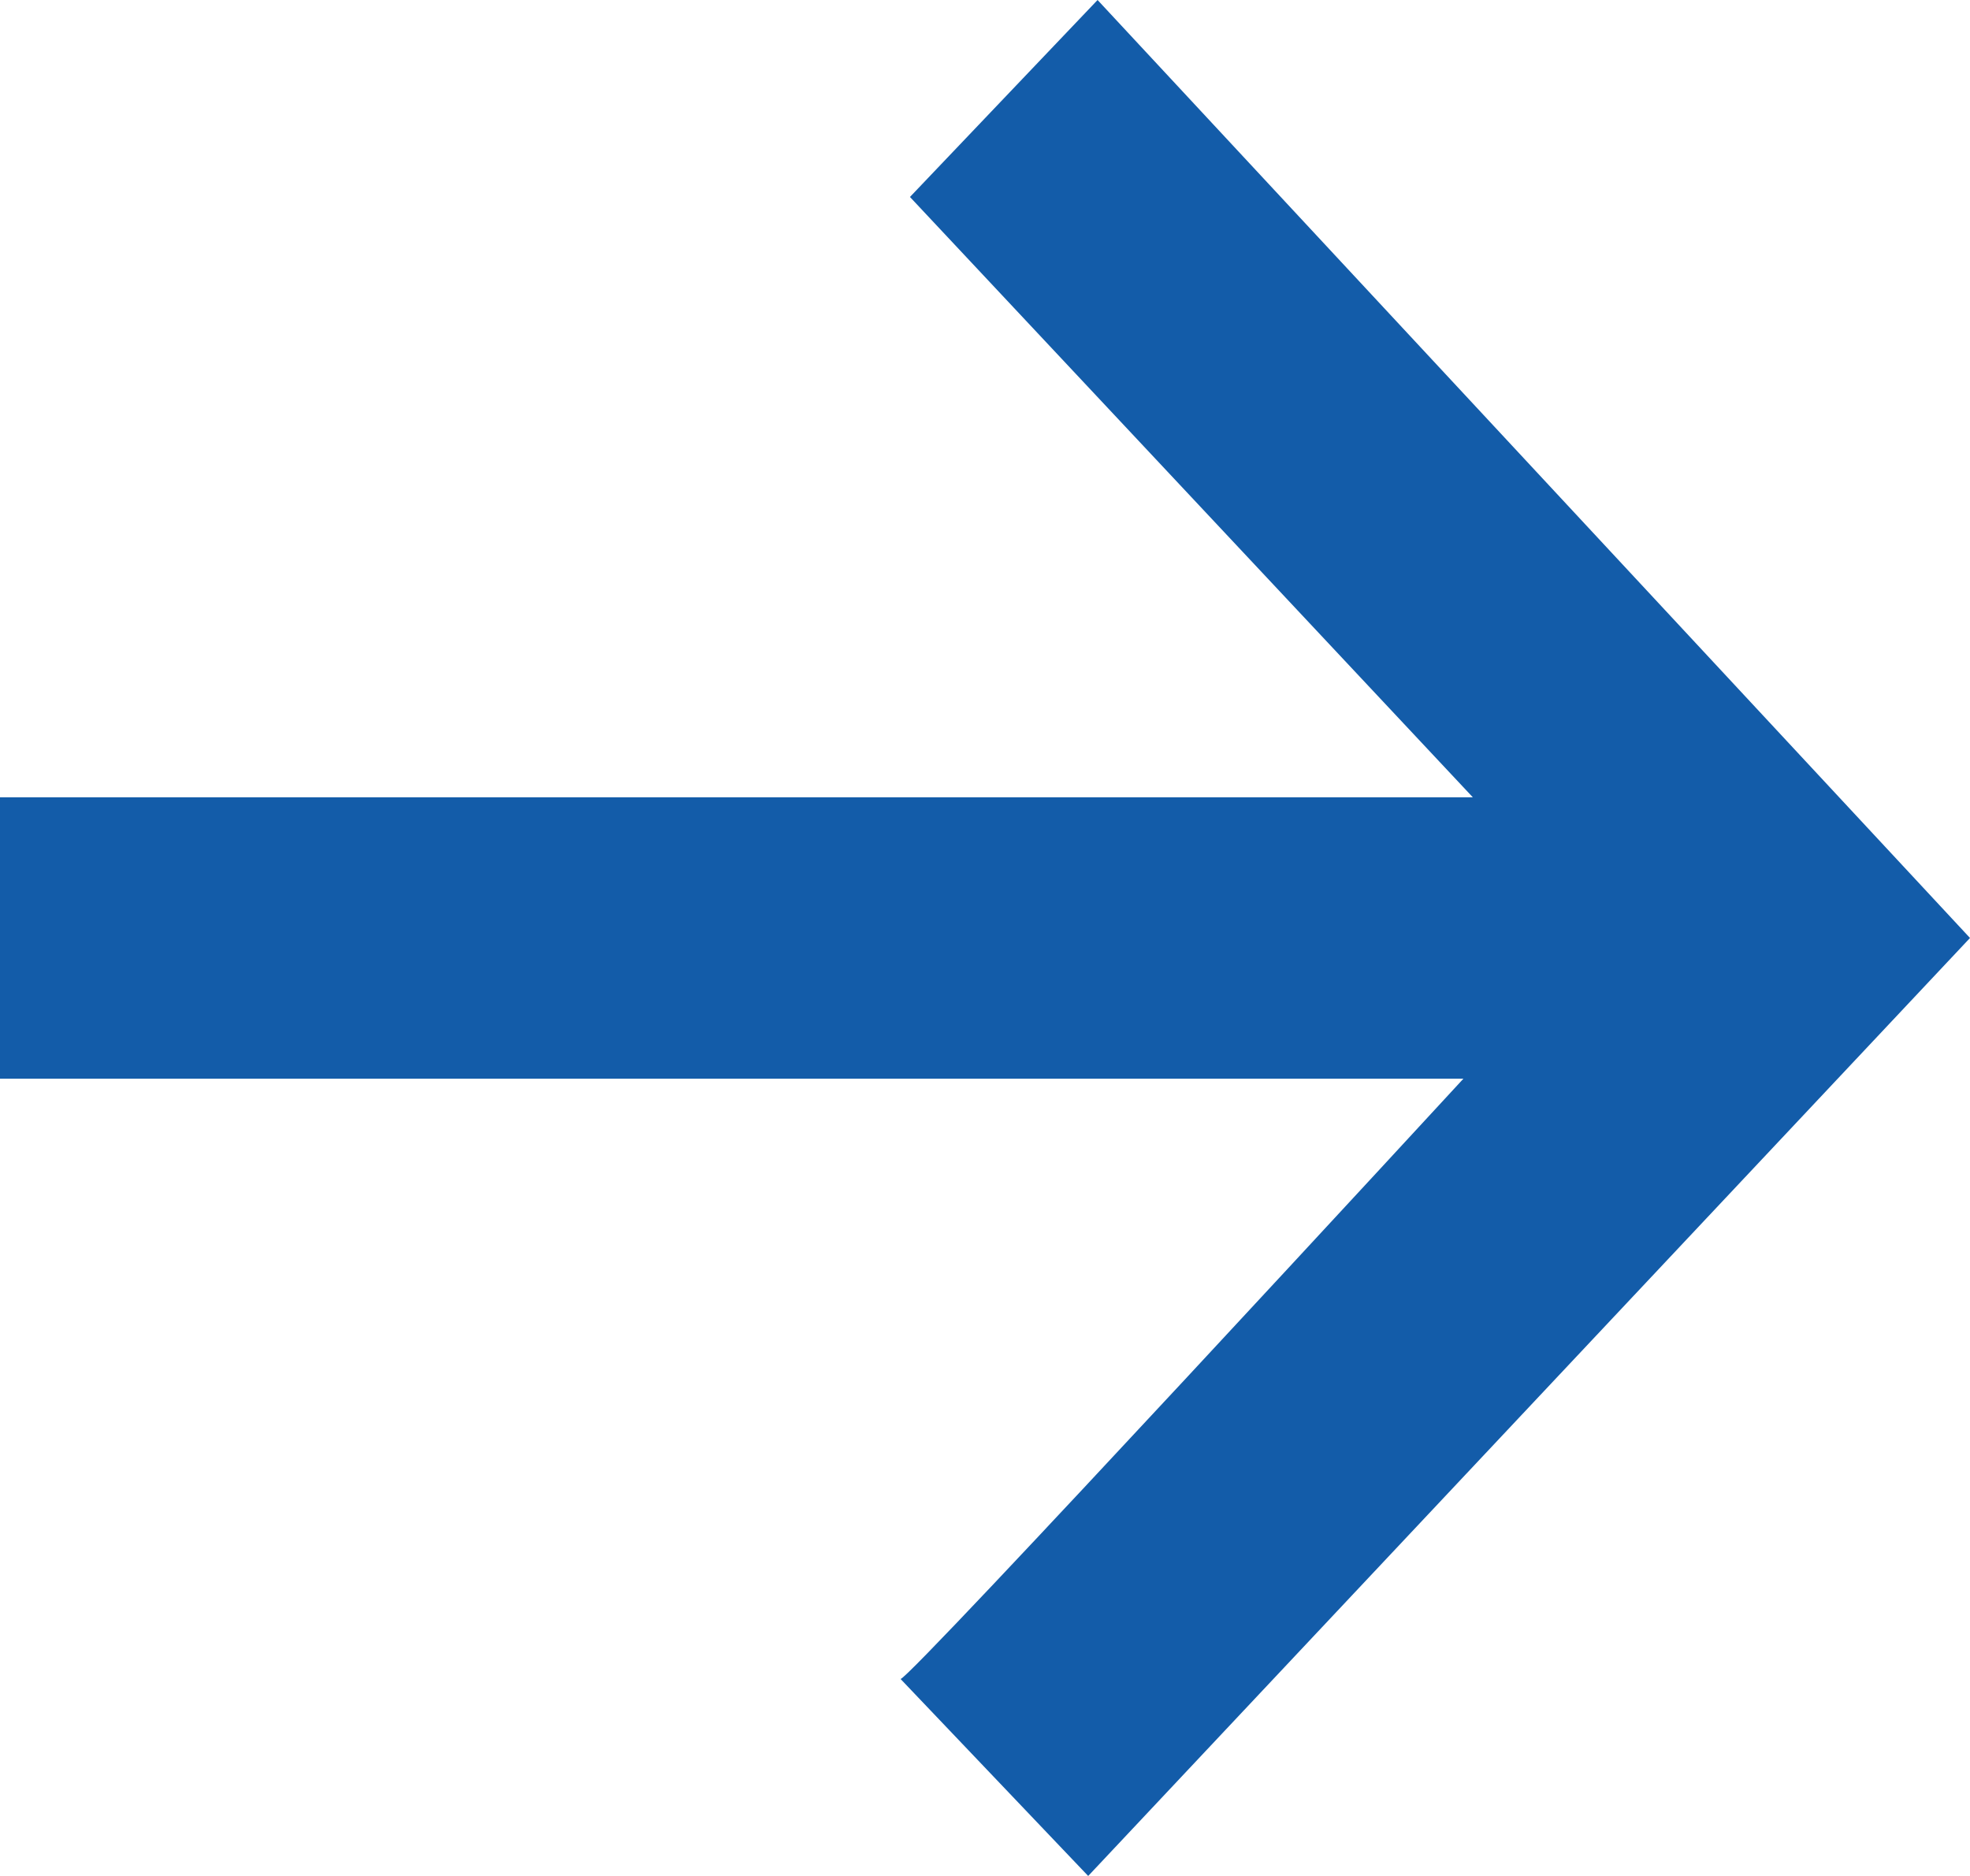 <?xml version="1.0" encoding="utf-8"?>
<!-- Generator: Adobe Illustrator 23.0.1, SVG Export Plug-In . SVG Version: 6.00 Build 0)  -->
<svg version="1.1" id="Capa_1" xmlns="http://www.w3.org/2000/svg" xmlns:xlink="http://www.w3.org/1999/xlink" x="0px" y="0px"
	 viewBox="0 0 21 20" style="enable-background:new 0 0 21 20;" xml:space="preserve">
<style type="text/css">
	.st0{fill:#135CA9;}
</style>
<path class="st0" d="M15.6,11.5H0v-3h15.7L9.7,2.1l2-2.1L21,10l-9.4,10l-2-2.1C9.7,17.9,15.6,11.5,15.6,11.5z"/>
</svg>
